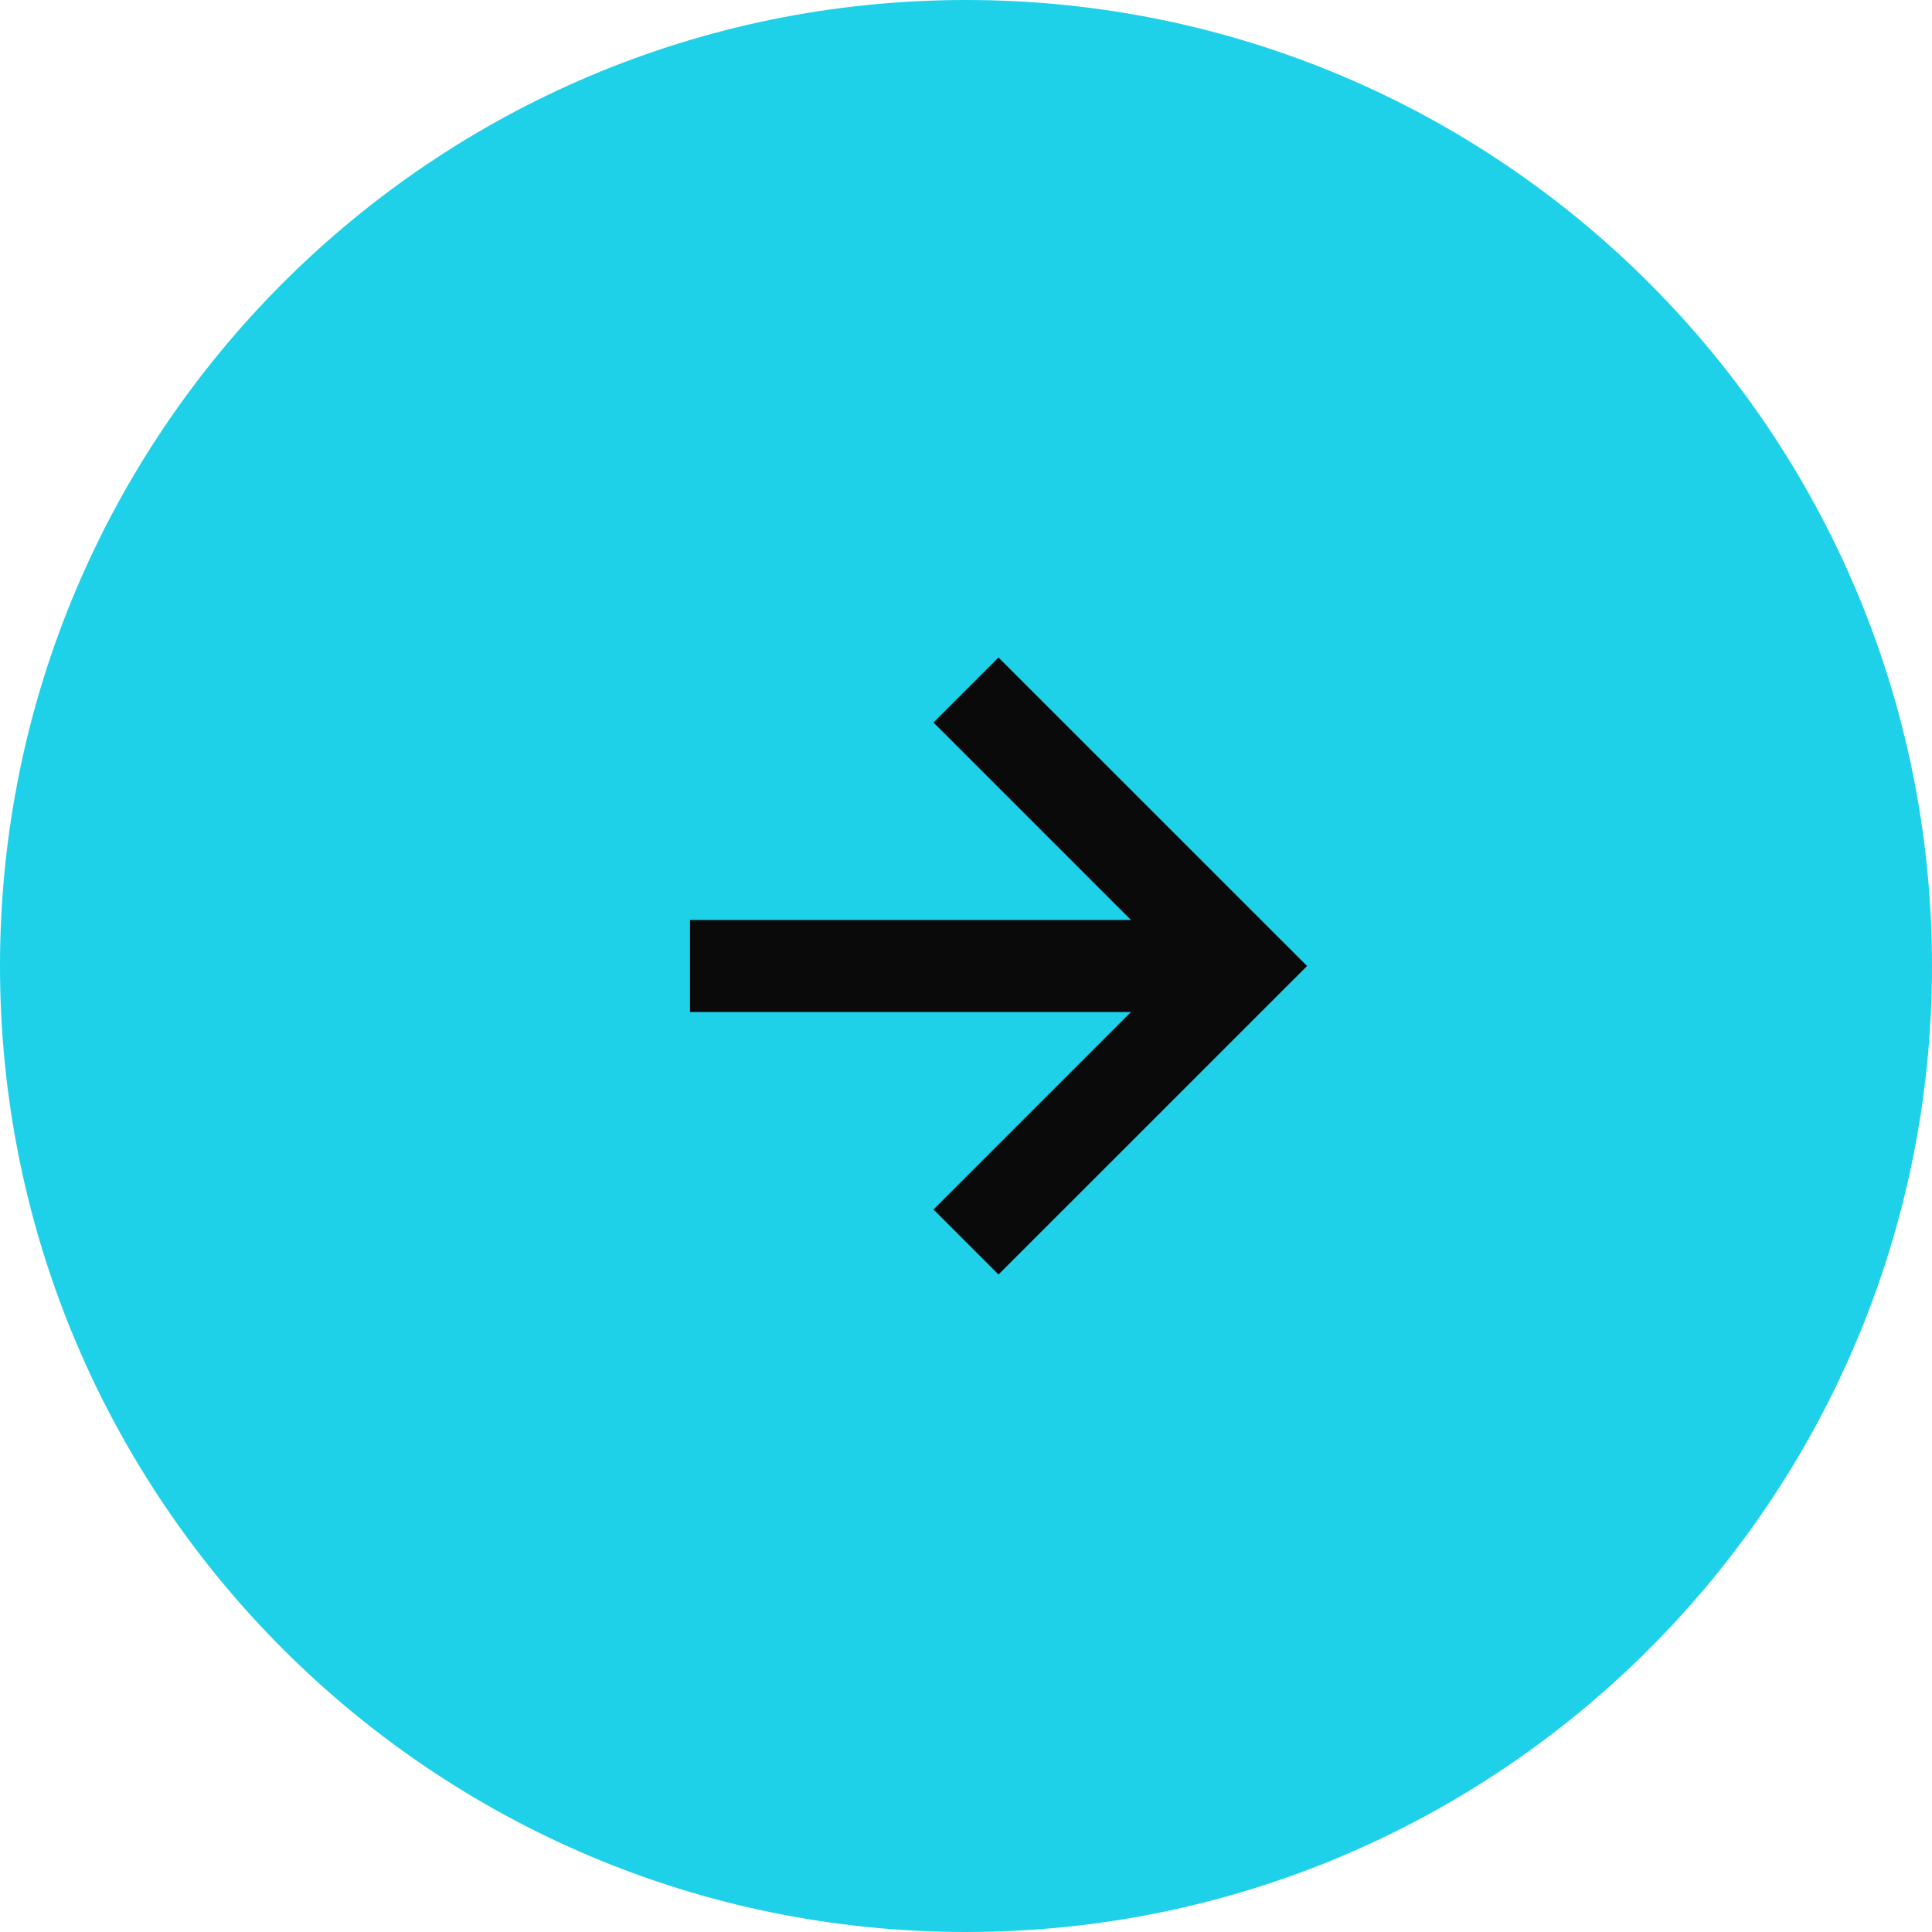 <svg width="28" height="28" viewBox="0 0 28 28" fill="none" xmlns="http://www.w3.org/2000/svg">
<path d="M0 14C0 6.268 6.268 0 14 0C21.732 0 28 6.268 28 14C28 21.732 21.732 28 14 28C6.268 28 0 21.732 0 14Z" fill="#1ED1E9"/>
<path d="M13.529 17.529L14.471 18.471L18.943 14L14.471 9.529L13.529 10.471L16.391 13.333H10V14.667H16.391L13.529 17.529Z" fill="#0A0A0A"/>
</svg>
